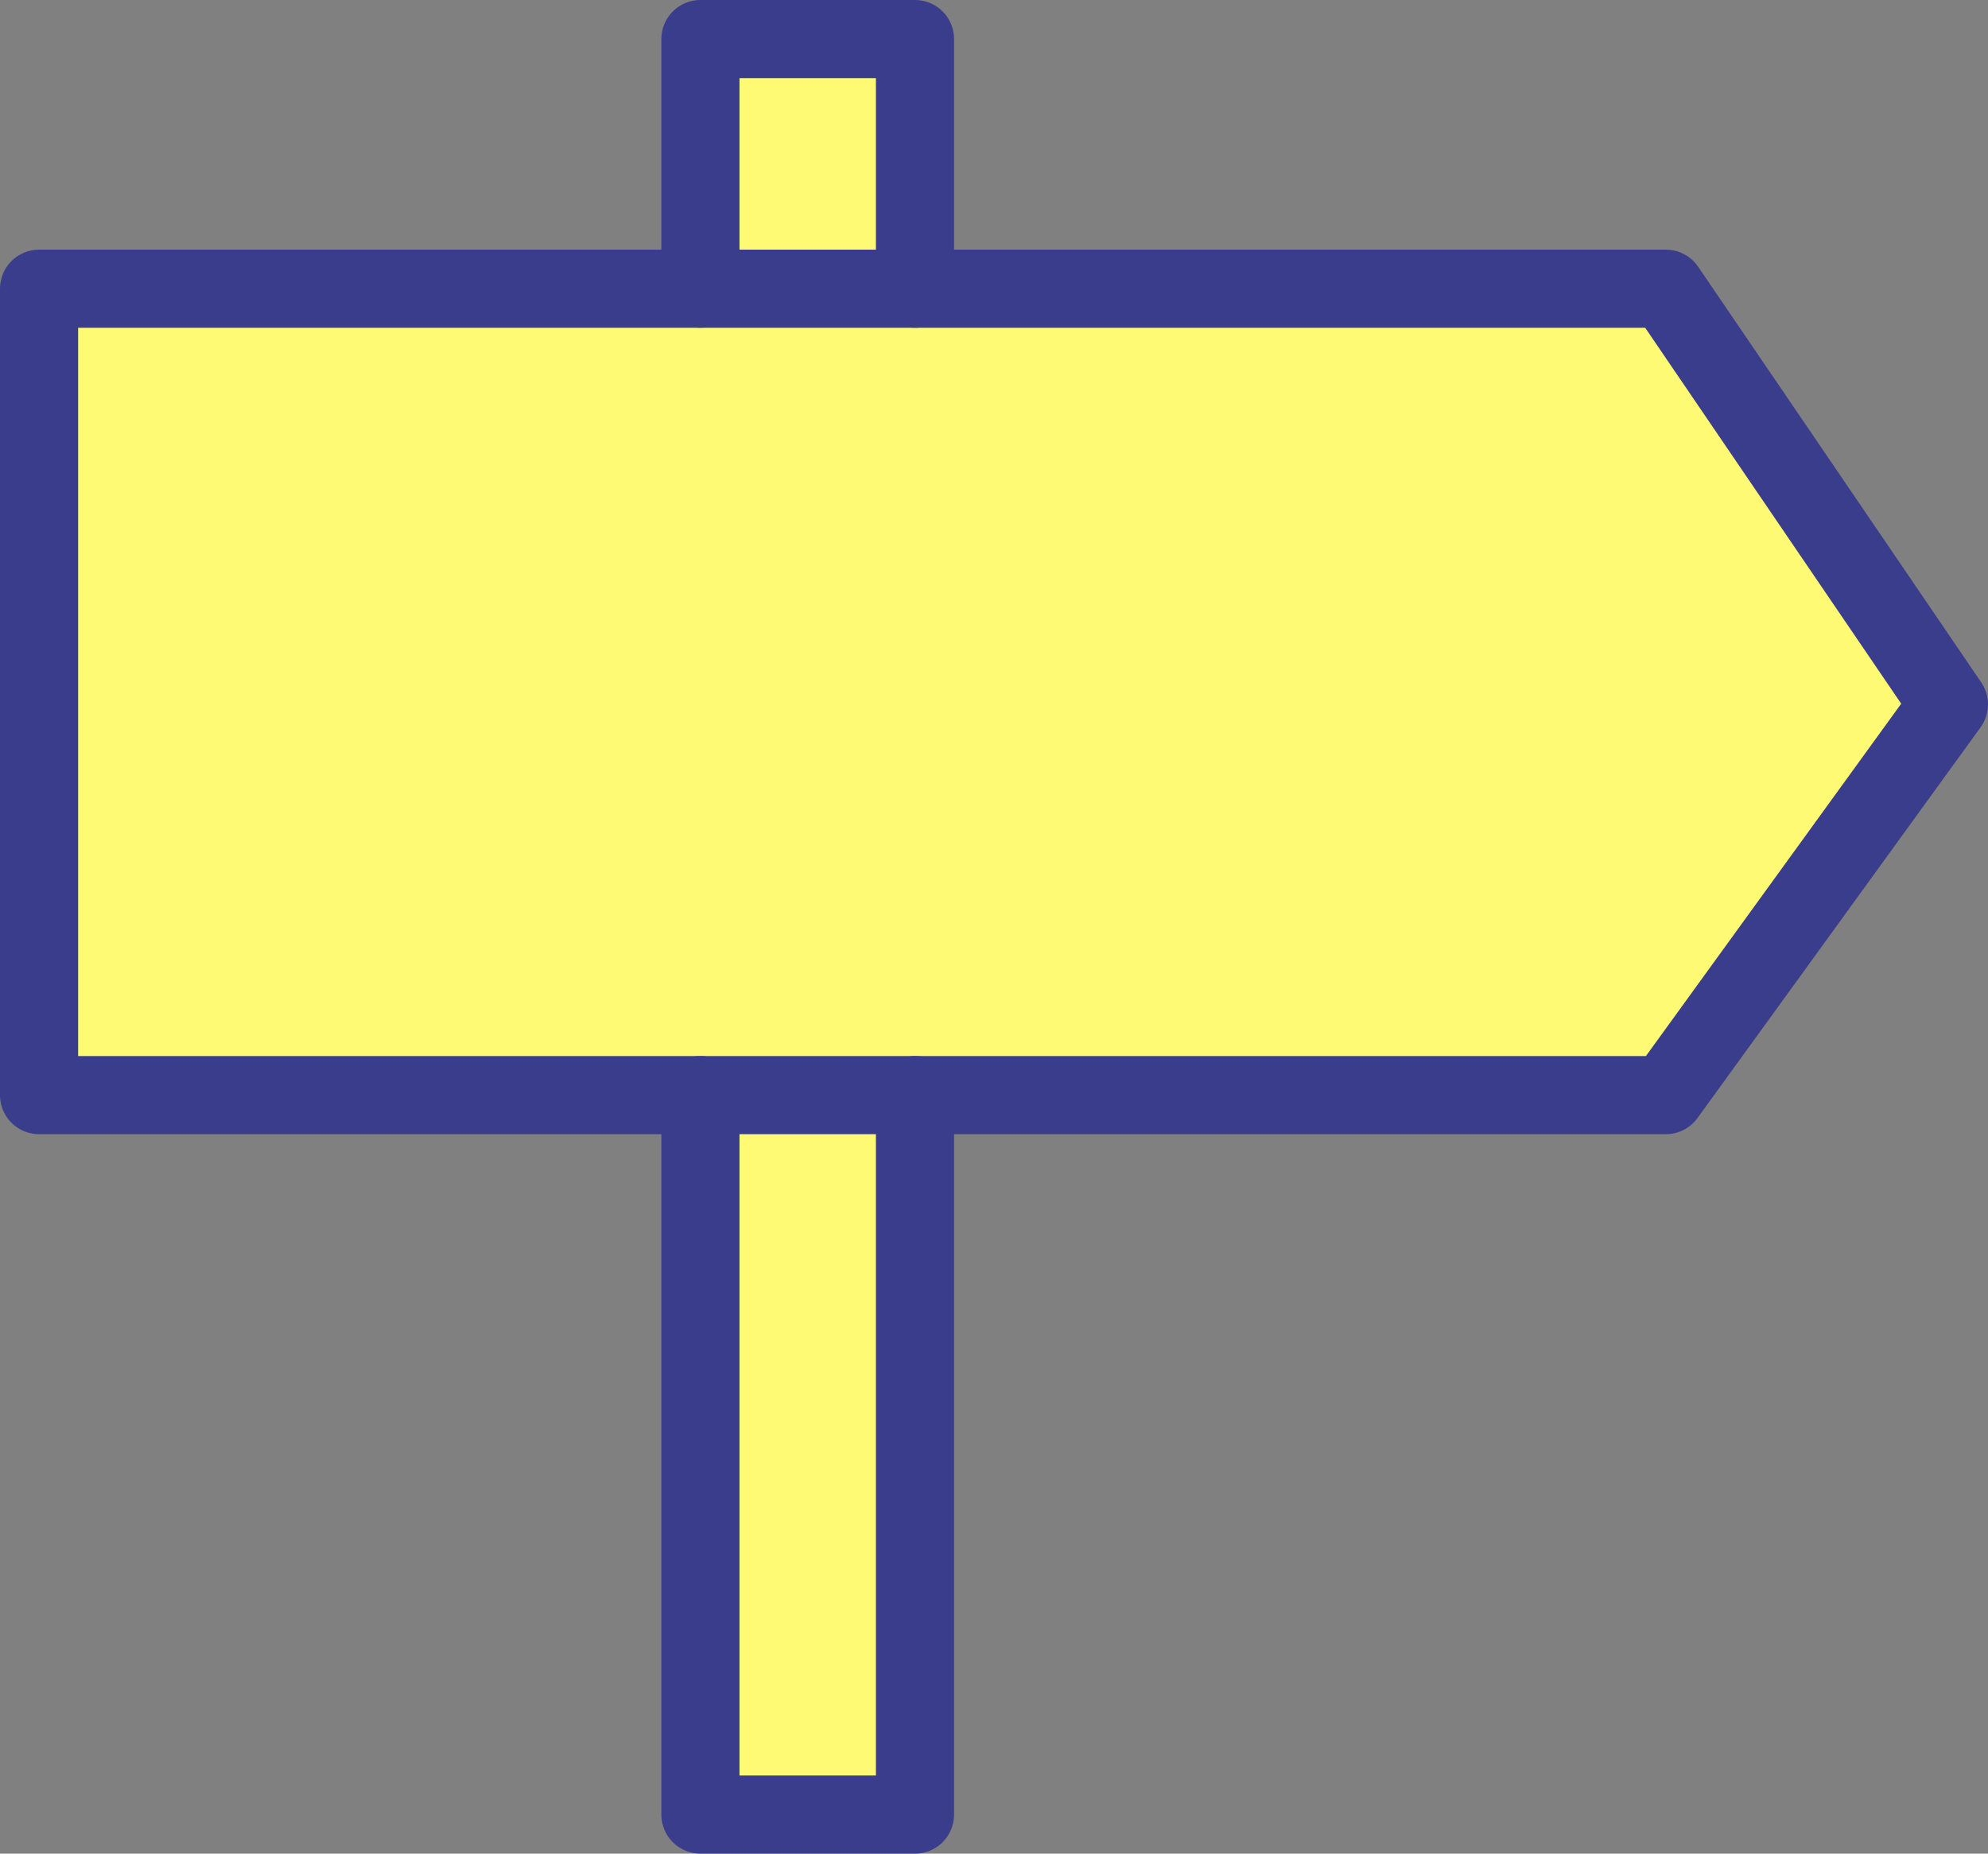 <svg xmlns="http://www.w3.org/2000/svg" xmlns:xlink="http://www.w3.org/1999/xlink" width="50.887" height="47.458" viewBox="0 0 50.887 47.458">
  <rect x="0" y="0" width="50.887" height="47.458" fill="#808080" stroke="none"/>
  <defs>
    <clipPath id="clip-path">
      <rect id="Rectangle_494" data-name="Rectangle 494" width="50.887" height="47.458" transform="translate(0 0)" fill="none"/>
    </clipPath>
  </defs>
  <g id="Group_324" data-name="Group 324" transform="translate(0 0)">
    <path id="Path_2290" data-name="Path 2290" d="M23.421,28.038v18.42H17.929V28.038" fill="#fffa74"/>
    <path id="Path_2291" data-name="Path 2291" d="M17.929,7.392V1h5.492V7.392" fill="#fffa74"/>
    <path id="Path_2292" data-name="Path 2292" d="M42.641,28.038H1V7.392H42.641l7.246,10.642Z" fill="#fffa74"/>
    <g id="Group_323" data-name="Group 323">
      <g id="Group_322" data-name="Group 322" clip-path="url(#clip-path)">
        <path id="Path_2293" data-name="Path 2293" d="M23.421,28.038v18.42H17.929V28.038" fill="none" stroke="#3a3d8b" stroke-linecap="round" stroke-linejoin="round" stroke-width="2"/>
        <path id="Path_2294" data-name="Path 2294" d="M17.929,7.392V1h5.492V7.392" fill="none" stroke="#3a3d8b" stroke-linecap="round" stroke-linejoin="round" stroke-width="2"/>
        <path id="Path_2295" data-name="Path 2295" d="M42.641,28.038H1V7.392H42.641l7.246,10.642Z" fill="none" stroke="#3a3d8b" stroke-linecap="round" stroke-linejoin="round" stroke-width="2"/>
      </g>
    </g>
  </g>
</svg>
